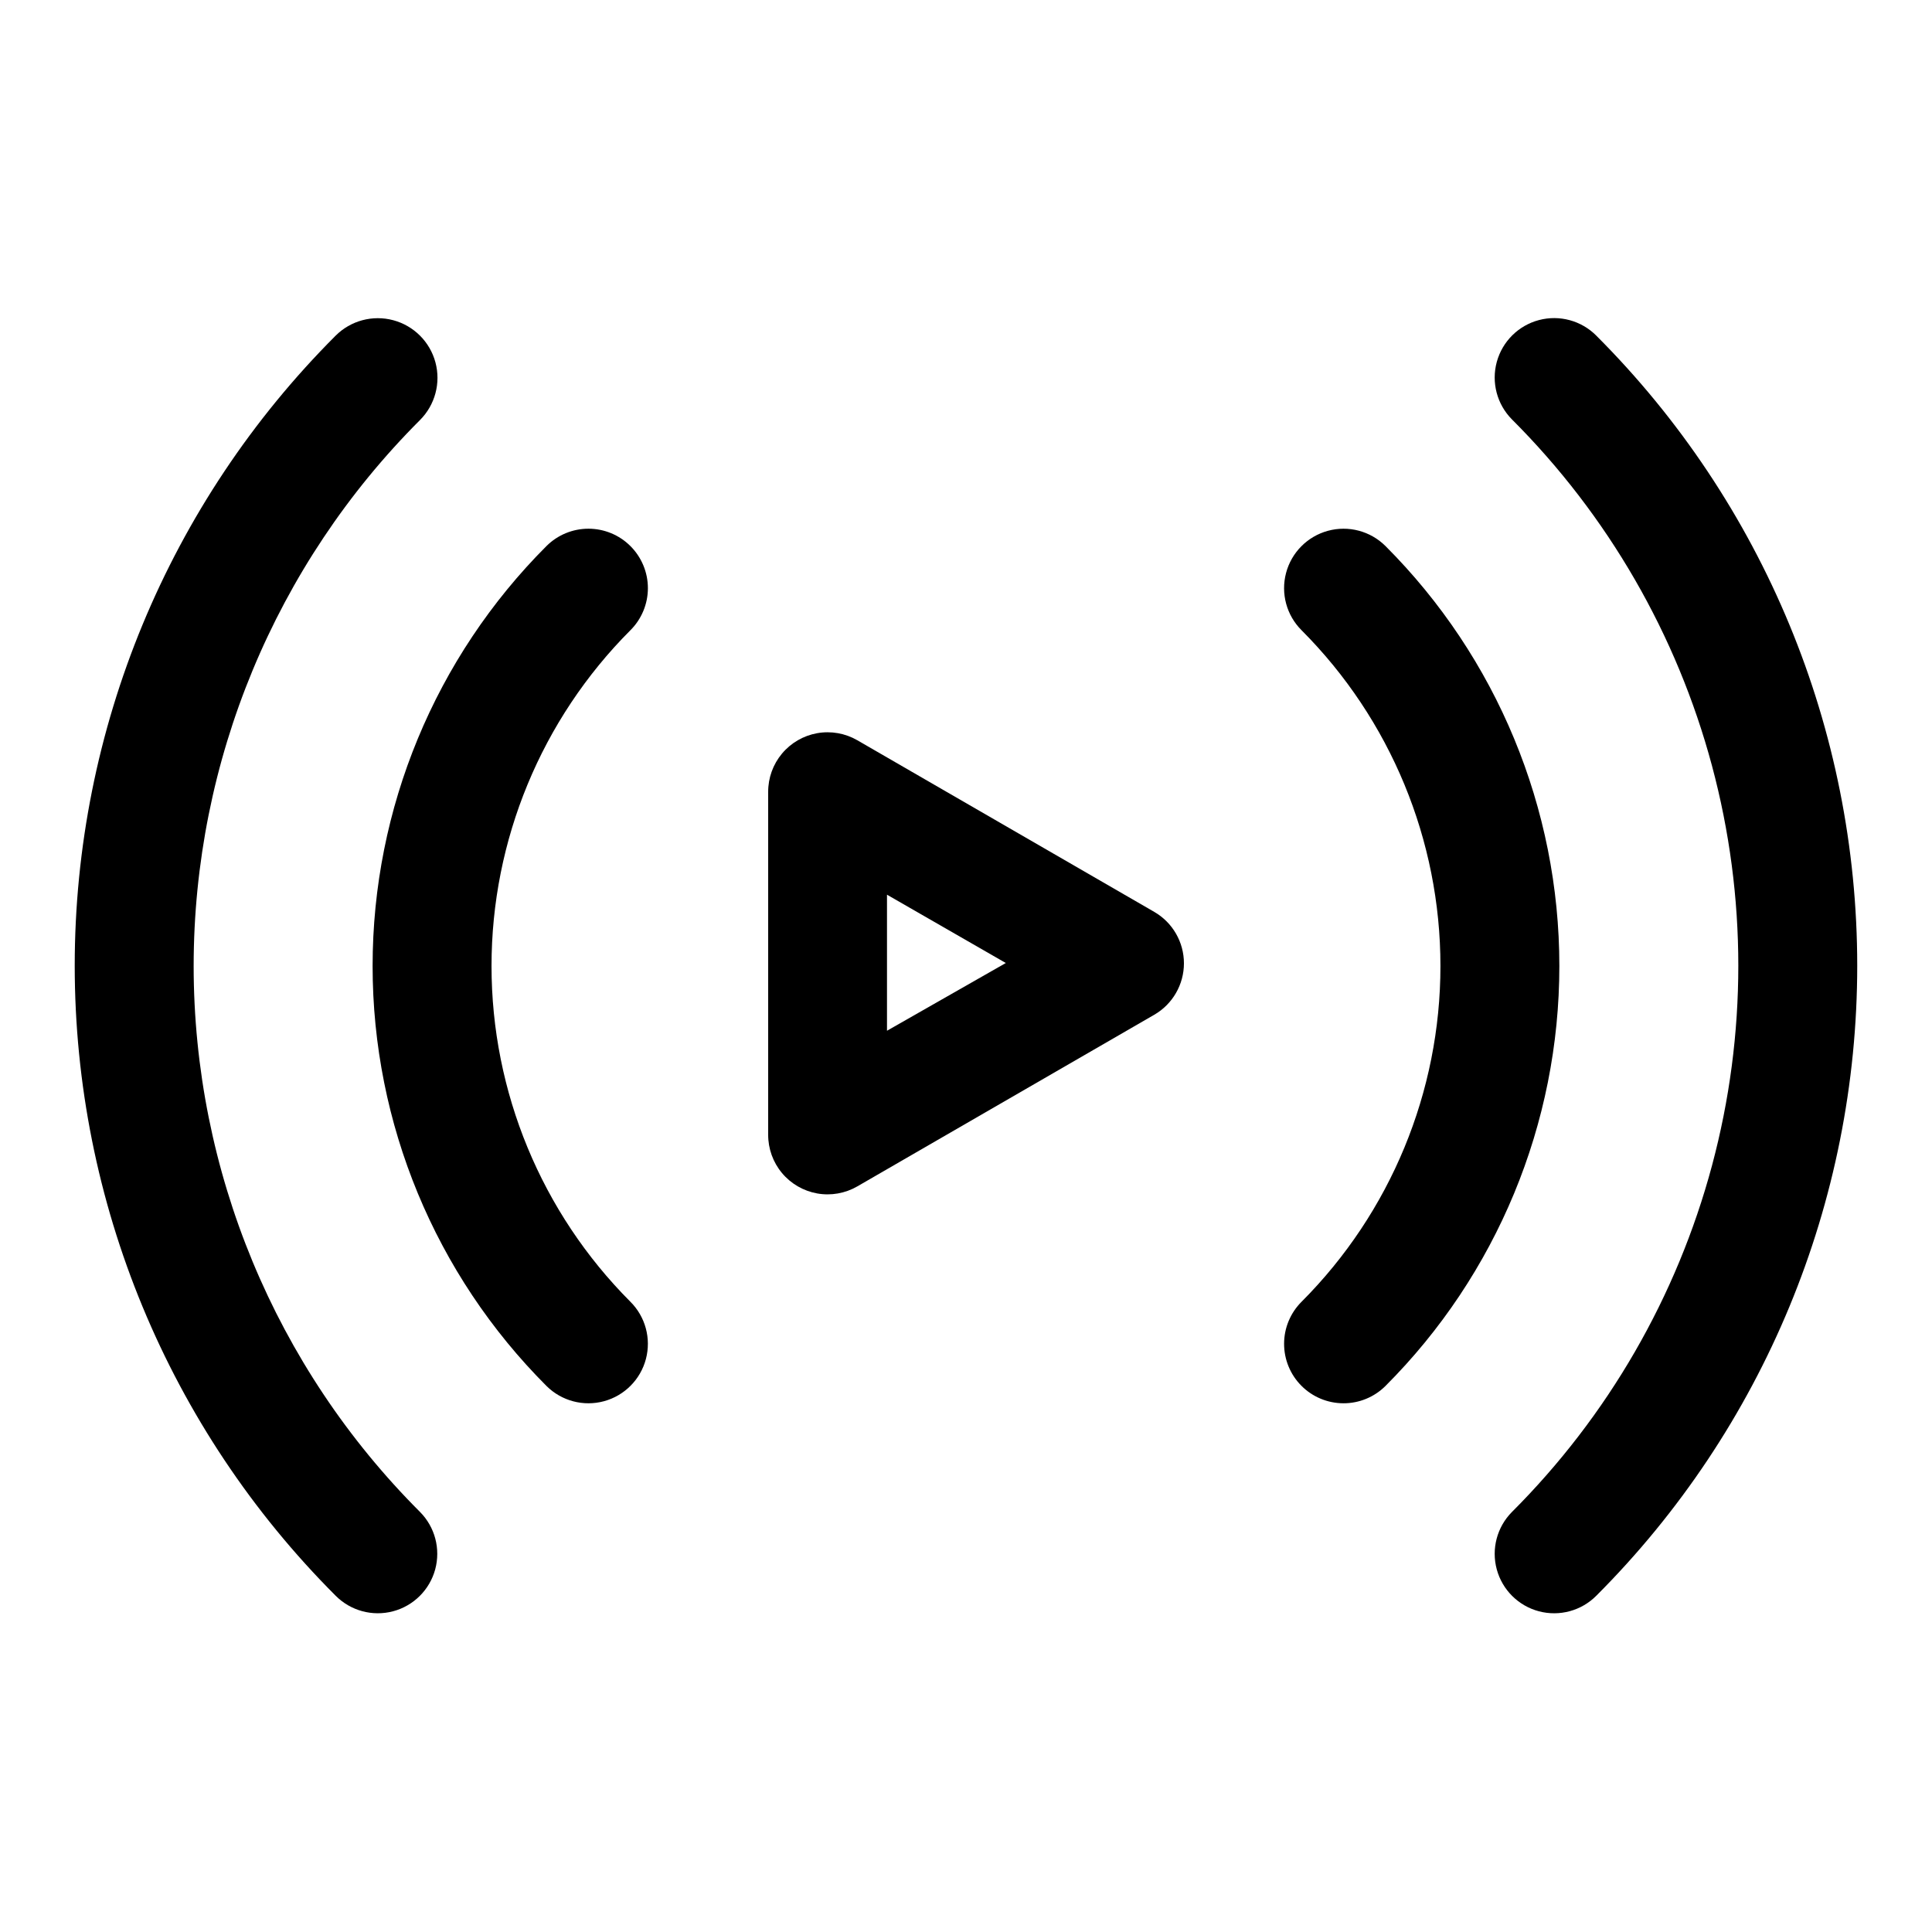 <?xml version="1.0" encoding="UTF-8"?>
<!-- The Best Svg Icon site in the world: iconSvg.co, Visit us! https://iconsvg.co -->
<svg fill="#000000" width="800px" height="800px" version="1.1" viewBox="144 144 512 512" xmlns="http://www.w3.org/2000/svg">
 <g>
  <path d="m567.04 232.95c-3.965-3.992-9.762-5.566-15.203-4.129s-9.699 5.668-11.176 11.098c-1.477 5.434 0.059 11.238 4.023 15.23 25.422 25.406 43.703 57.059 53.008 91.777 9.305 34.715 9.305 71.266 0 105.98-9.305 34.715-27.586 66.371-53.008 91.777-3.965 3.992-5.5 9.797-4.023 15.23 1.477 5.43 5.734 9.66 11.176 11.098s11.238-0.137 15.203-4.129c44.273-44.289 69.145-104.34 69.145-166.97 0-62.621-24.871-122.68-69.145-166.96z"/>
  <path d="m195.32 400c0.023-54.277 21.598-106.32 59.988-144.69 3.992-3.996 5.551-9.816 4.09-15.273-1.461-5.453-5.723-9.715-11.18-11.176-5.453-1.461-11.273 0.098-15.27 4.09-44.273 44.289-69.145 104.34-69.145 166.96 0 62.625 24.871 122.68 69.145 166.97 3.965 3.992 9.762 5.566 15.203 4.129s9.703-5.668 11.18-11.098c1.473-5.434-0.059-11.238-4.023-15.23-38.391-38.371-59.965-90.414-59.988-144.69z"/>
  <path d="m511.15 288.69c-3.996-3.965-9.801-5.5-15.23-4.023-5.434 1.477-9.664 5.738-11.102 11.18s0.137 11.234 4.133 15.199c23.555 23.613 36.781 55.605 36.781 88.957s-13.227 65.34-36.781 88.953c-2.965 2.941-4.641 6.945-4.652 11.121-0.016 4.18 1.629 8.191 4.574 11.156 2.941 2.965 6.945 4.637 11.121 4.652 4.18 0.016 8.191-1.629 11.156-4.574 29.516-29.523 46.094-69.562 46.094-111.31 0-41.75-16.578-81.789-46.094-111.31z"/>
  <path d="m311.04 288.69c-2.949-2.934-6.938-4.578-11.098-4.578-4.16 0-8.148 1.645-11.102 4.578-29.516 29.523-46.094 69.562-46.094 111.31 0 41.746 16.578 81.785 46.094 111.31 3.996 3.965 9.801 5.5 15.23 4.023 5.434-1.477 9.664-5.738 11.102-11.18s-0.137-11.234-4.133-15.199c-23.555-23.613-36.781-55.602-36.781-88.953s13.227-65.344 36.781-88.957c2.981-2.953 4.66-6.981 4.66-11.176 0-4.199-1.68-8.223-4.66-11.18z"/>
  <path d="m449.91 385.67-78.719-45.5c-3.211-1.855-6.977-2.516-10.629-1.867-3.648 0.648-6.953 2.566-9.332 5.414-2.375 2.848-3.672 6.441-3.656 10.148v90.844c-0.016 3.711 1.281 7.305 3.656 10.152 2.379 2.848 5.684 4.762 9.332 5.414 3.652 0.648 7.418-0.016 10.629-1.867l78.719-45.5c4.856-2.816 7.844-8.008 7.844-13.621 0-5.613-2.988-10.801-7.844-13.617zm-70.848 31.488v-36.055l31.488 18.105z"/>
 </g>
</svg>